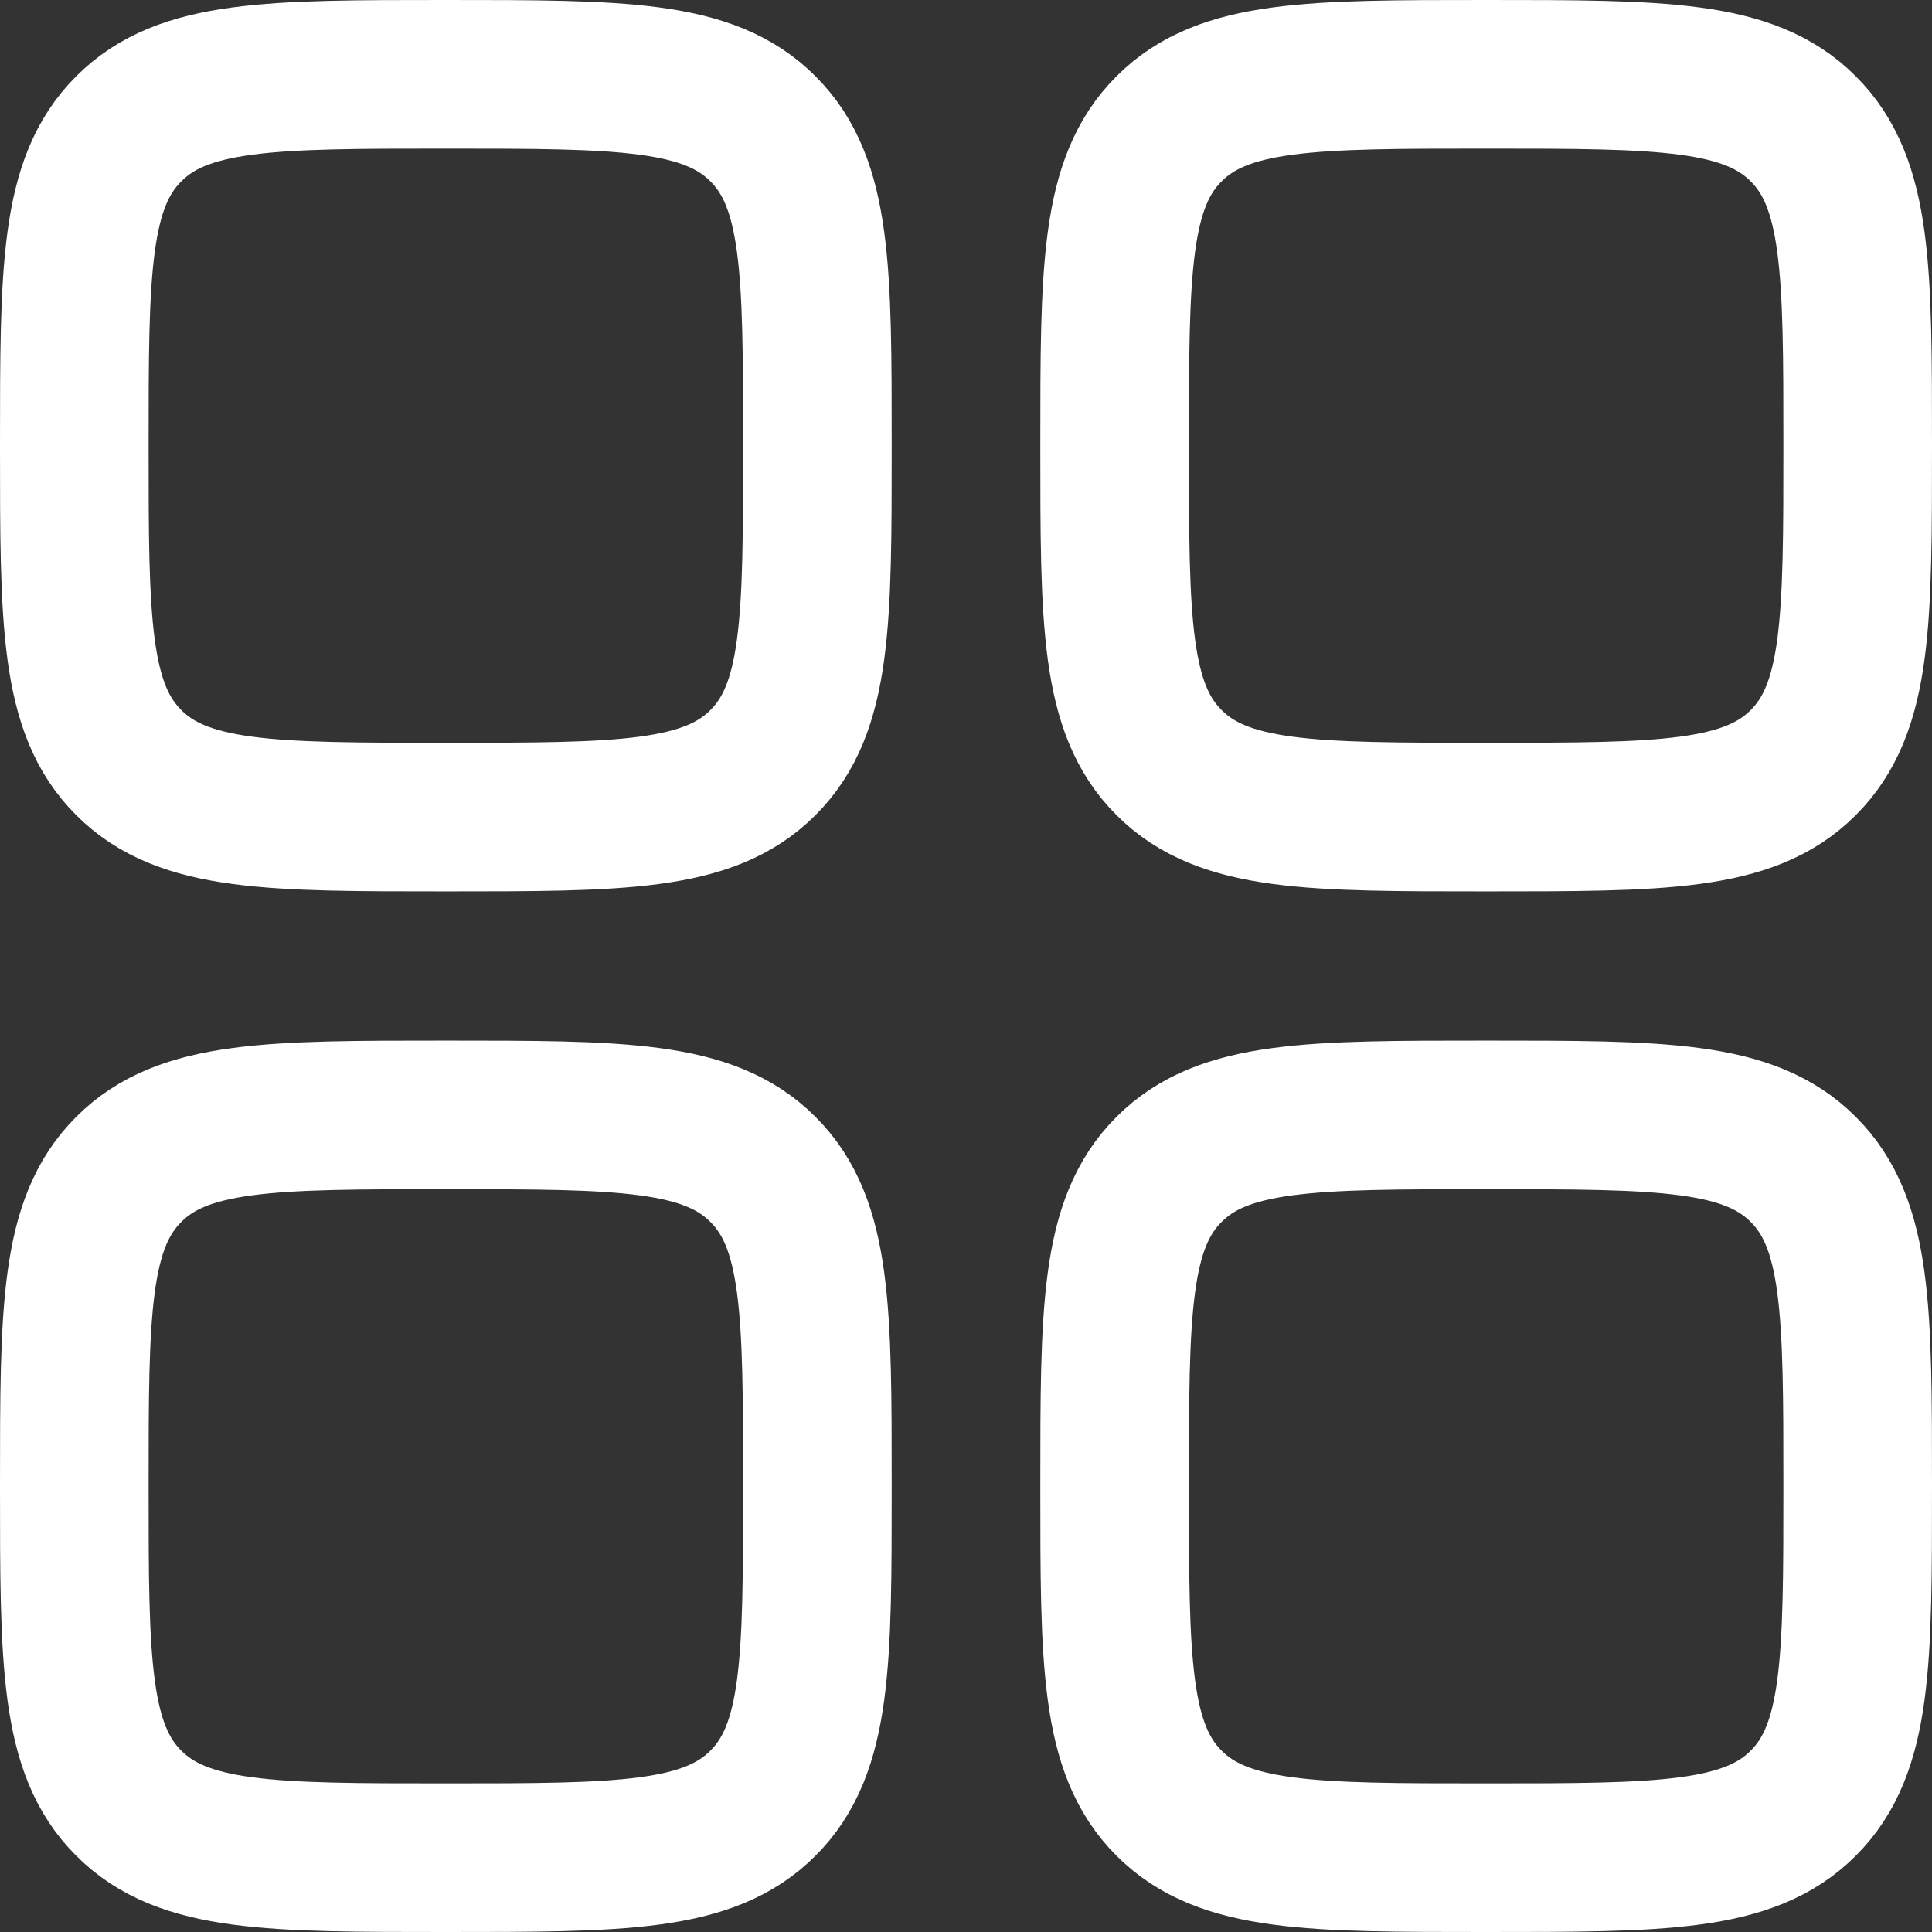 <svg xmlns="http://www.w3.org/2000/svg" width="26" height="26" viewBox="0 0 26 26" fill="none"><rect x="0" y="0" width="26" height="26" fill="#333333" stroke="none"/><path d="M1 5.998C1 3.642 1 2.463 1.733 1.733C2.463 1 3.641 1 6 1C8.359 1 9.536 1 10.267 1.733C11 2.463 11 3.642 11 5.998C11 8.354 11 9.533 10.267 10.263C9.536 10.996 8.357 10.996 6 10.996C3.643 10.996 2.464 10.996 1.733 10.263C1 9.534 1 8.356 1 5.998ZM1 20.002C1 17.645 1 16.467 1.733 15.737C2.464 15.004 3.643 15.004 6 15.004C8.357 15.004 9.536 15.004 10.267 15.737C11 16.467 11 17.645 11 20.002C11 22.358 11 23.537 10.267 24.267C9.536 25 8.357 25 6 25C3.643 25 2.464 25 1.733 24.267C1 23.538 1 22.358 1 20.002ZM15 5.998C15 3.642 15 2.463 15.733 1.733C16.464 1 17.643 1 20 1C22.357 1 23.536 1 24.267 1.733C25 2.463 25 3.642 25 5.998C25 8.354 25 9.533 24.267 10.263C23.536 10.996 22.357 10.996 20 10.996C17.643 10.996 16.464 10.996 15.733 10.263C15 9.533 15 8.354 15 5.998ZM15 20.002C15 17.645 15 16.467 15.733 15.737C16.464 15.004 17.643 15.004 20 15.004C22.357 15.004 23.536 15.004 24.267 15.737C25 16.467 25 17.645 25 20.002C25 22.358 25 23.537 24.267 24.267C23.536 25 22.357 25 20 25C17.643 25 16.464 25 15.733 24.267C15 23.537 15 22.358 15 20.002Z" stroke="white" stroke-width="2" stroke-linecap="round" stroke-linejoin="round"></path></svg>